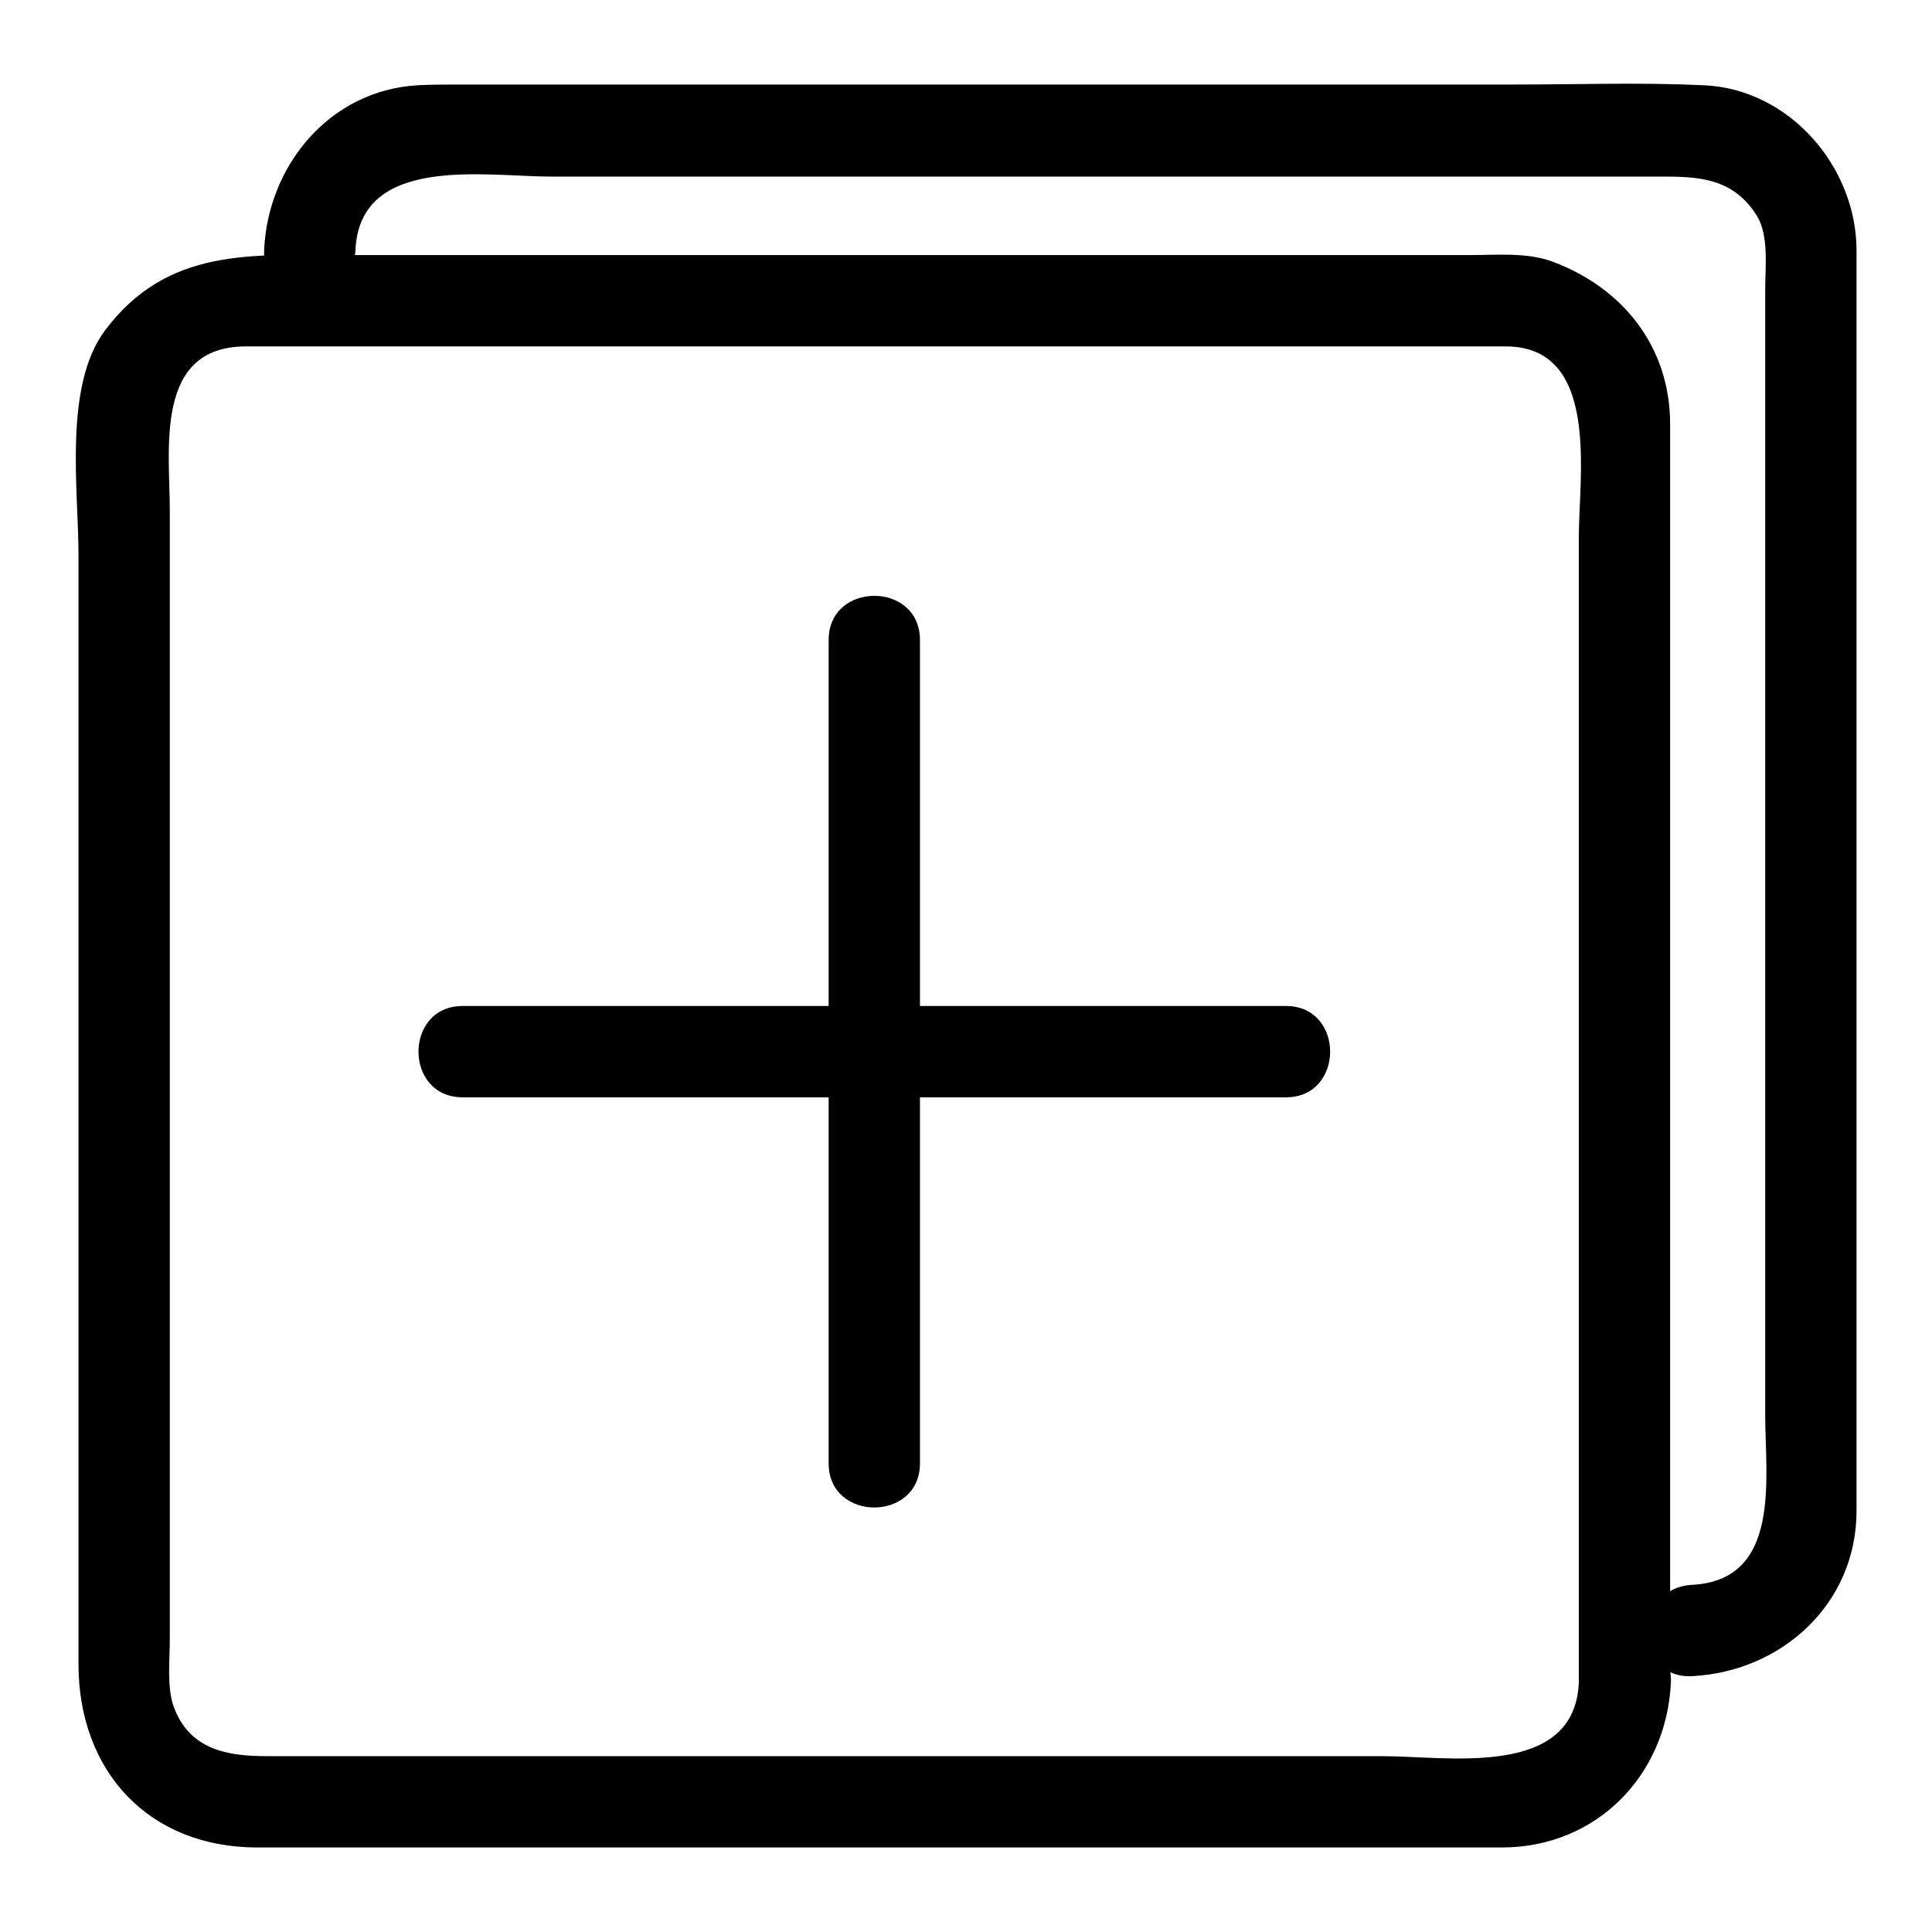 <?xml version="1.0" encoding="utf-8"?>
<!-- Svg Vector Icons : http://www.onlinewebfonts.com/icon -->
<!DOCTYPE svg PUBLIC "-//W3C//DTD SVG 1.1//EN" "http://www.w3.org/Graphics/SVG/1.1/DTD/svg11.dtd">
<svg version="1.1" xmlns="http://www.w3.org/2000/svg" xmlns:xlink="http://www.w3.org/1999/xlink" x="0px" y="0px" viewBox="0 0 256 256" enable-background="new 0 0 256 256" xml:space="preserve">
<g> <path fill="#000000" d="M209.2,223c-0.6,12.7-17.4,9.7-26,9.7H35.4c-5.2,0-10.3-0.8-12.4-6.6c-0.9-2.6-0.5-6.1-0.5-8.8v-42V67.7 c0-8.2-2.1-21.8,10.1-21.8h166.9c12.6,0,9.7,17.2,9.7,25.3V223c0,7.8,12.1,7.8,12.1,0V56.2c0-10.2-6.2-18-15.5-21.5 c-3.4-1.3-7.5-0.9-11.1-0.9H45.6c-12.1,0-23.4-1.1-31.7,10c-5.5,7.4-3.5,21.1-3.5,29.7v147c0,14.2,9.3,24.3,23.7,24.3H199 c12.5,0,21.8-9.5,22.4-21.8C221.8,215.2,209.6,215.2,209.2,223L209.2,223z M47.1,33.1c0.6-12.7,17.3-9.7,25.9-9.7h147.6 c4.9,0,9.2,0.4,12.2,5.2c1.6,2.6,1.1,6.7,1.1,9.7v149.3c0,8.2,2.2,21.8-9.7,22.4c-7.8,0.4-7.8,12.5,0,12.1 c11.9-0.6,21.8-9.6,21.8-21.9v-8.3v-45v-105v-8.7c0-11.1-8.9-21.4-20.2-21.9c-8.3-0.4-16.8-0.1-25.1-0.1H60.8c-1.9,0-3.7,0-5.5,0.1 C43.6,12,35.5,22,35,33.1C34.6,40.9,46.7,40.9,47.1,33.1z M109.8,84.8v109.1c0,7.8,12.1,7.8,12.1,0V84.8 C121.9,77,109.8,77,109.8,84.8z M61.3,145.4h109.1c7.8,0,7.8-12.1,0-12.1H61.3C53.5,133.3,53.5,145.4,61.3,145.4z"/></g>
</svg>